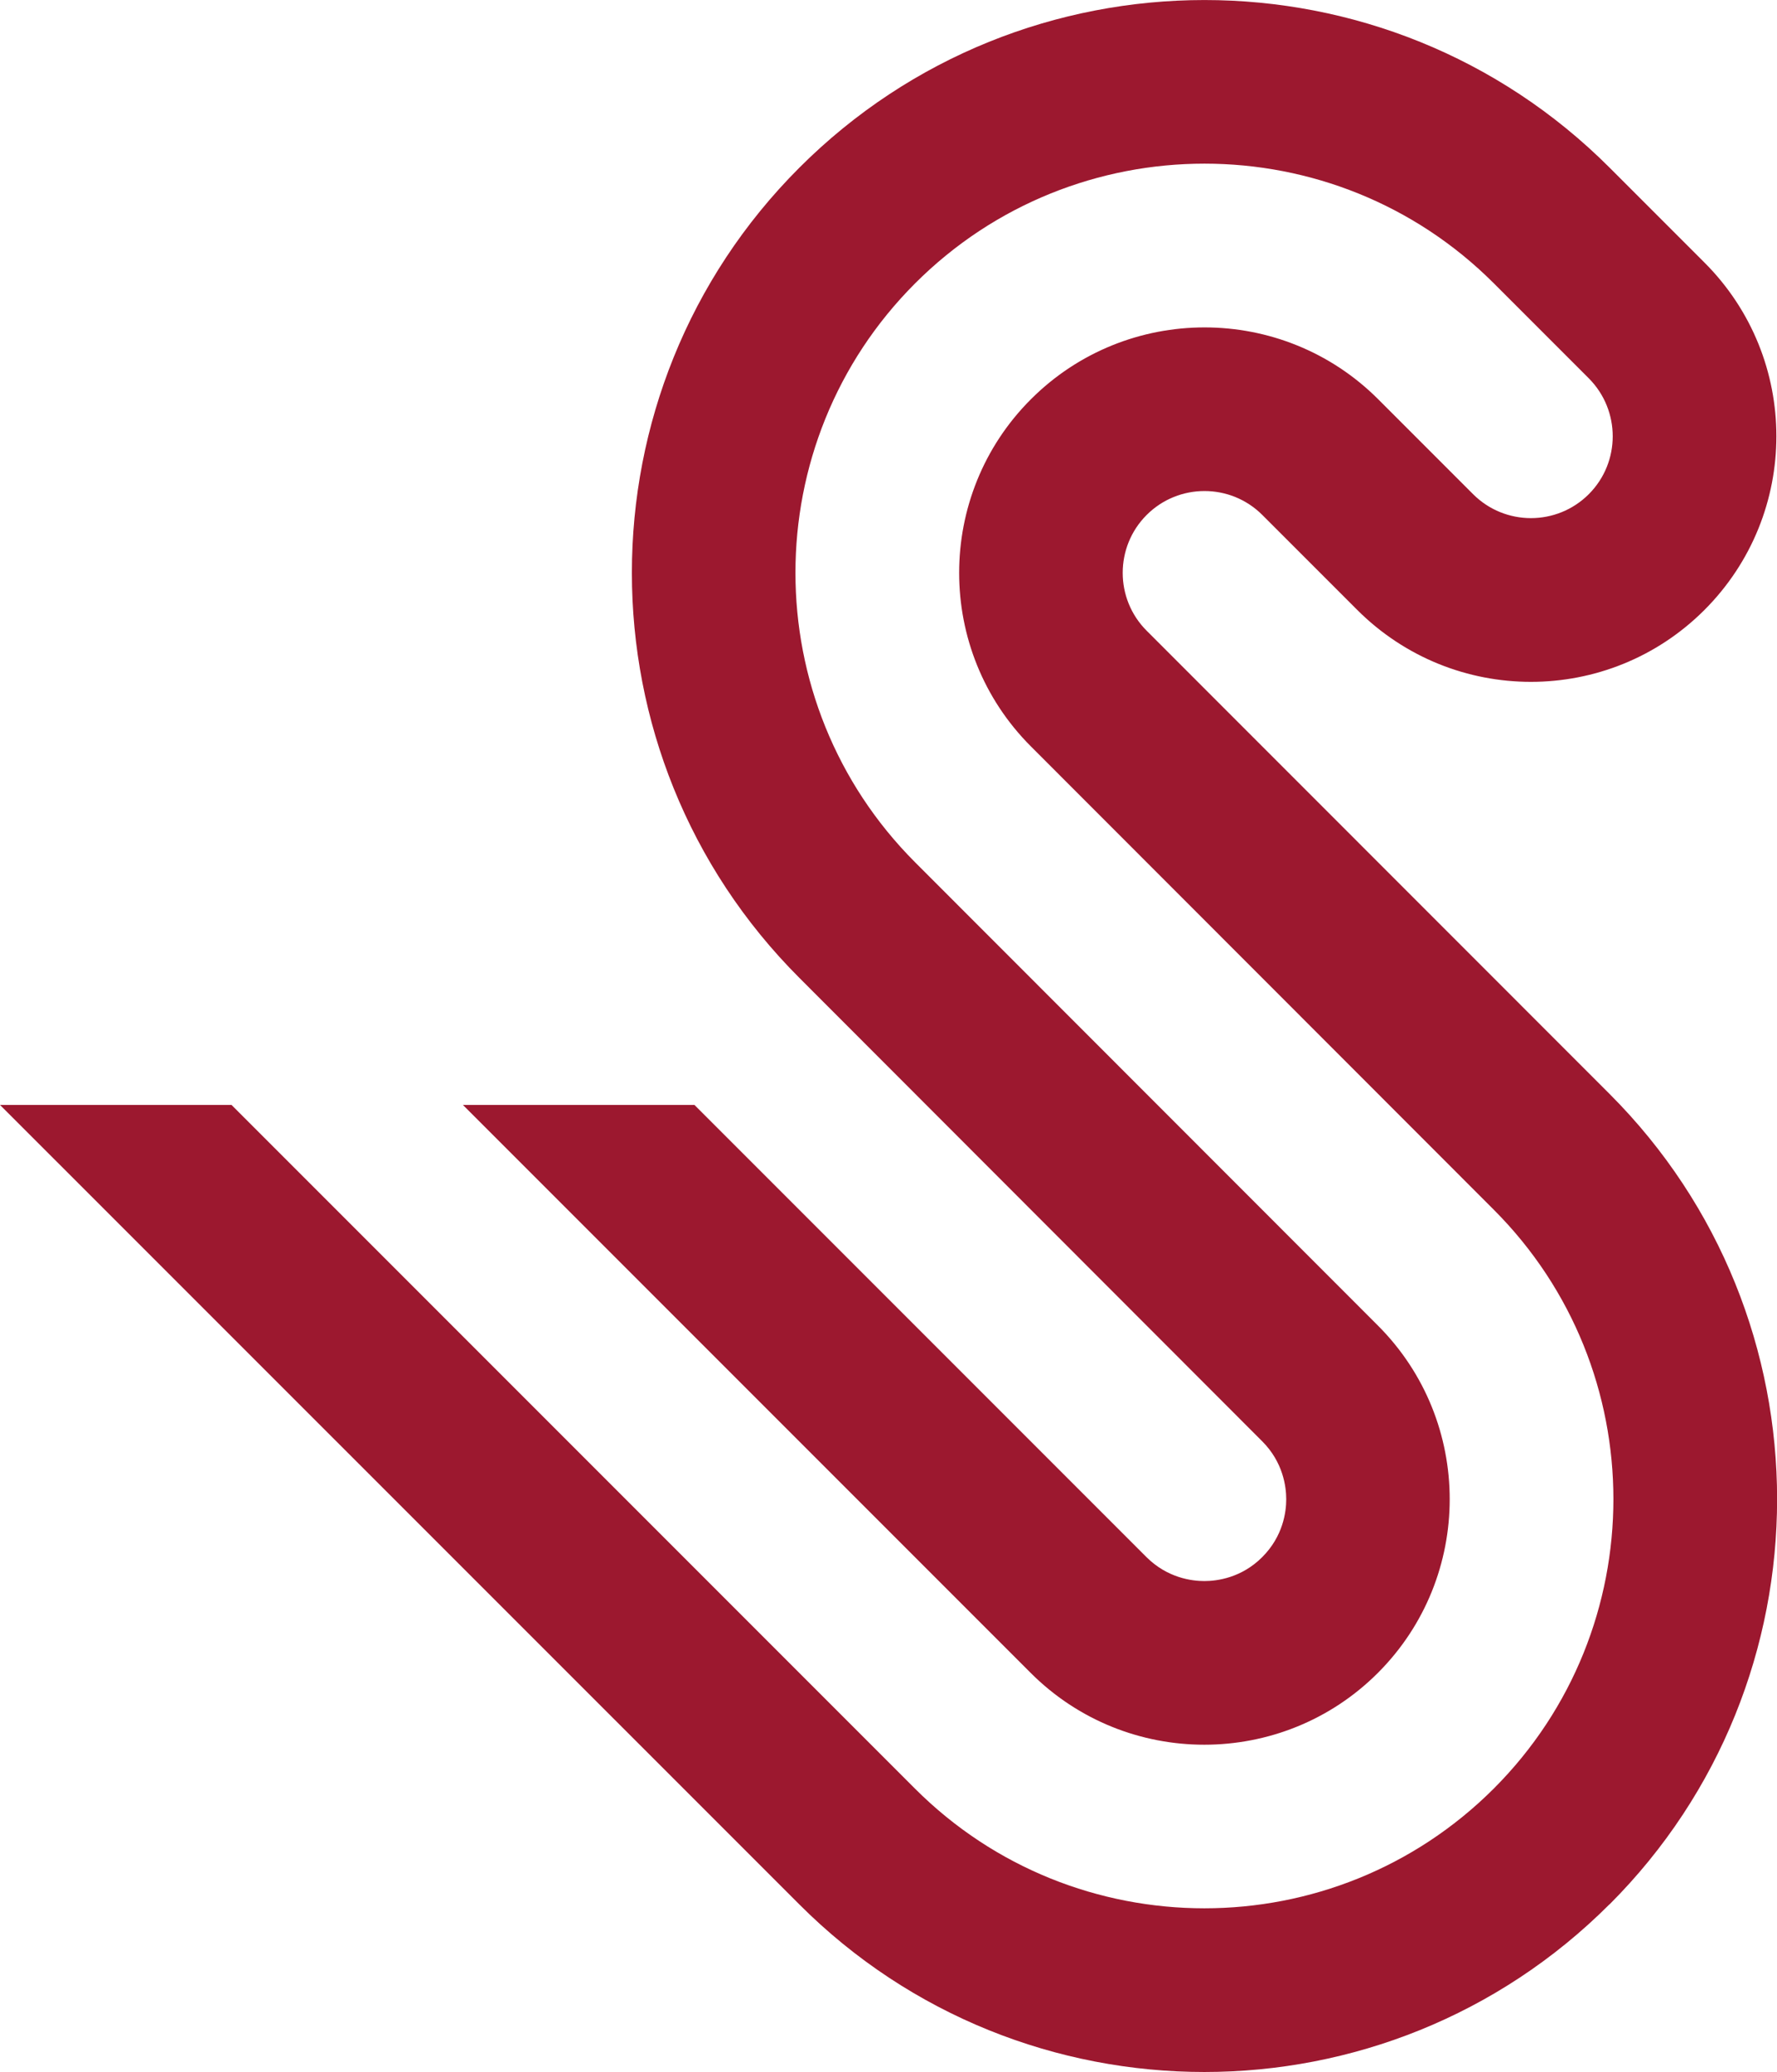 <svg viewBox="0 0 130.86 152.53" xmlns="http://www.w3.org/2000/svg" data-sanitized-data-name="Capa 2" data-name="Capa 2" id="Capa_2">
  <defs>
    <style>
      .cls-1 {
        fill: #9c182f;
        stroke-width: 0px;
      }
    </style>
  </defs>
  <path d="M118.52,140.19c-8.22,8.22-19.03,12.34-29.83,12.34s-21.61-4.11-29.83-12.34L0,81.34h17.05l50.33,50.33c5.87,5.87,13.59,8.81,21.31,8.81s15.43-2.94,21.31-8.81c11.75-11.75,11.75-30.87,0-42.62l-34.08-34.1c-7.05-7.04-7.05-18.52,0-25.56,7.05-7.05,18.52-7.05,25.57,0l6.99,6.99c2.35,2.35,6.17,2.35,8.52,0,2.35-2.35,2.35-6.17,0-8.53l-6.99-6.99c-11.75-11.75-30.87-11.75-42.62,0-11.75,11.75-11.75,30.86,0,42.62l34.08,34.1c7.05,7.05,7.05,18.52,0,25.57-7.05,7.05-18.52,7.05-25.57,0l-41.81-41.81h17.05l33.29,33.29c1.54,1.53,3.33,1.76,4.26,1.76h0c.93,0,2.73-.23,4.26-1.76,1.54-1.54,1.77-3.33,1.77-4.26s-.23-2.73-1.77-4.27l-34.08-34.11c-16.45-16.44-16.45-43.21,0-59.65,16.45-16.45,43.21-16.45,59.66,0l6.99,6.99c7.06,7.06,7.06,18.5,0,25.57-7.06,7.06-18.5,7.06-25.57,0l-6.99-6.99c-2.35-2.35-6.17-2.35-8.52,0-2.35,2.35-2.35,6.17,0,8.52l34.09,34.1c16.45,16.45,16.45,43.21,0,59.66Z" class="cls-1"></path>
</svg>